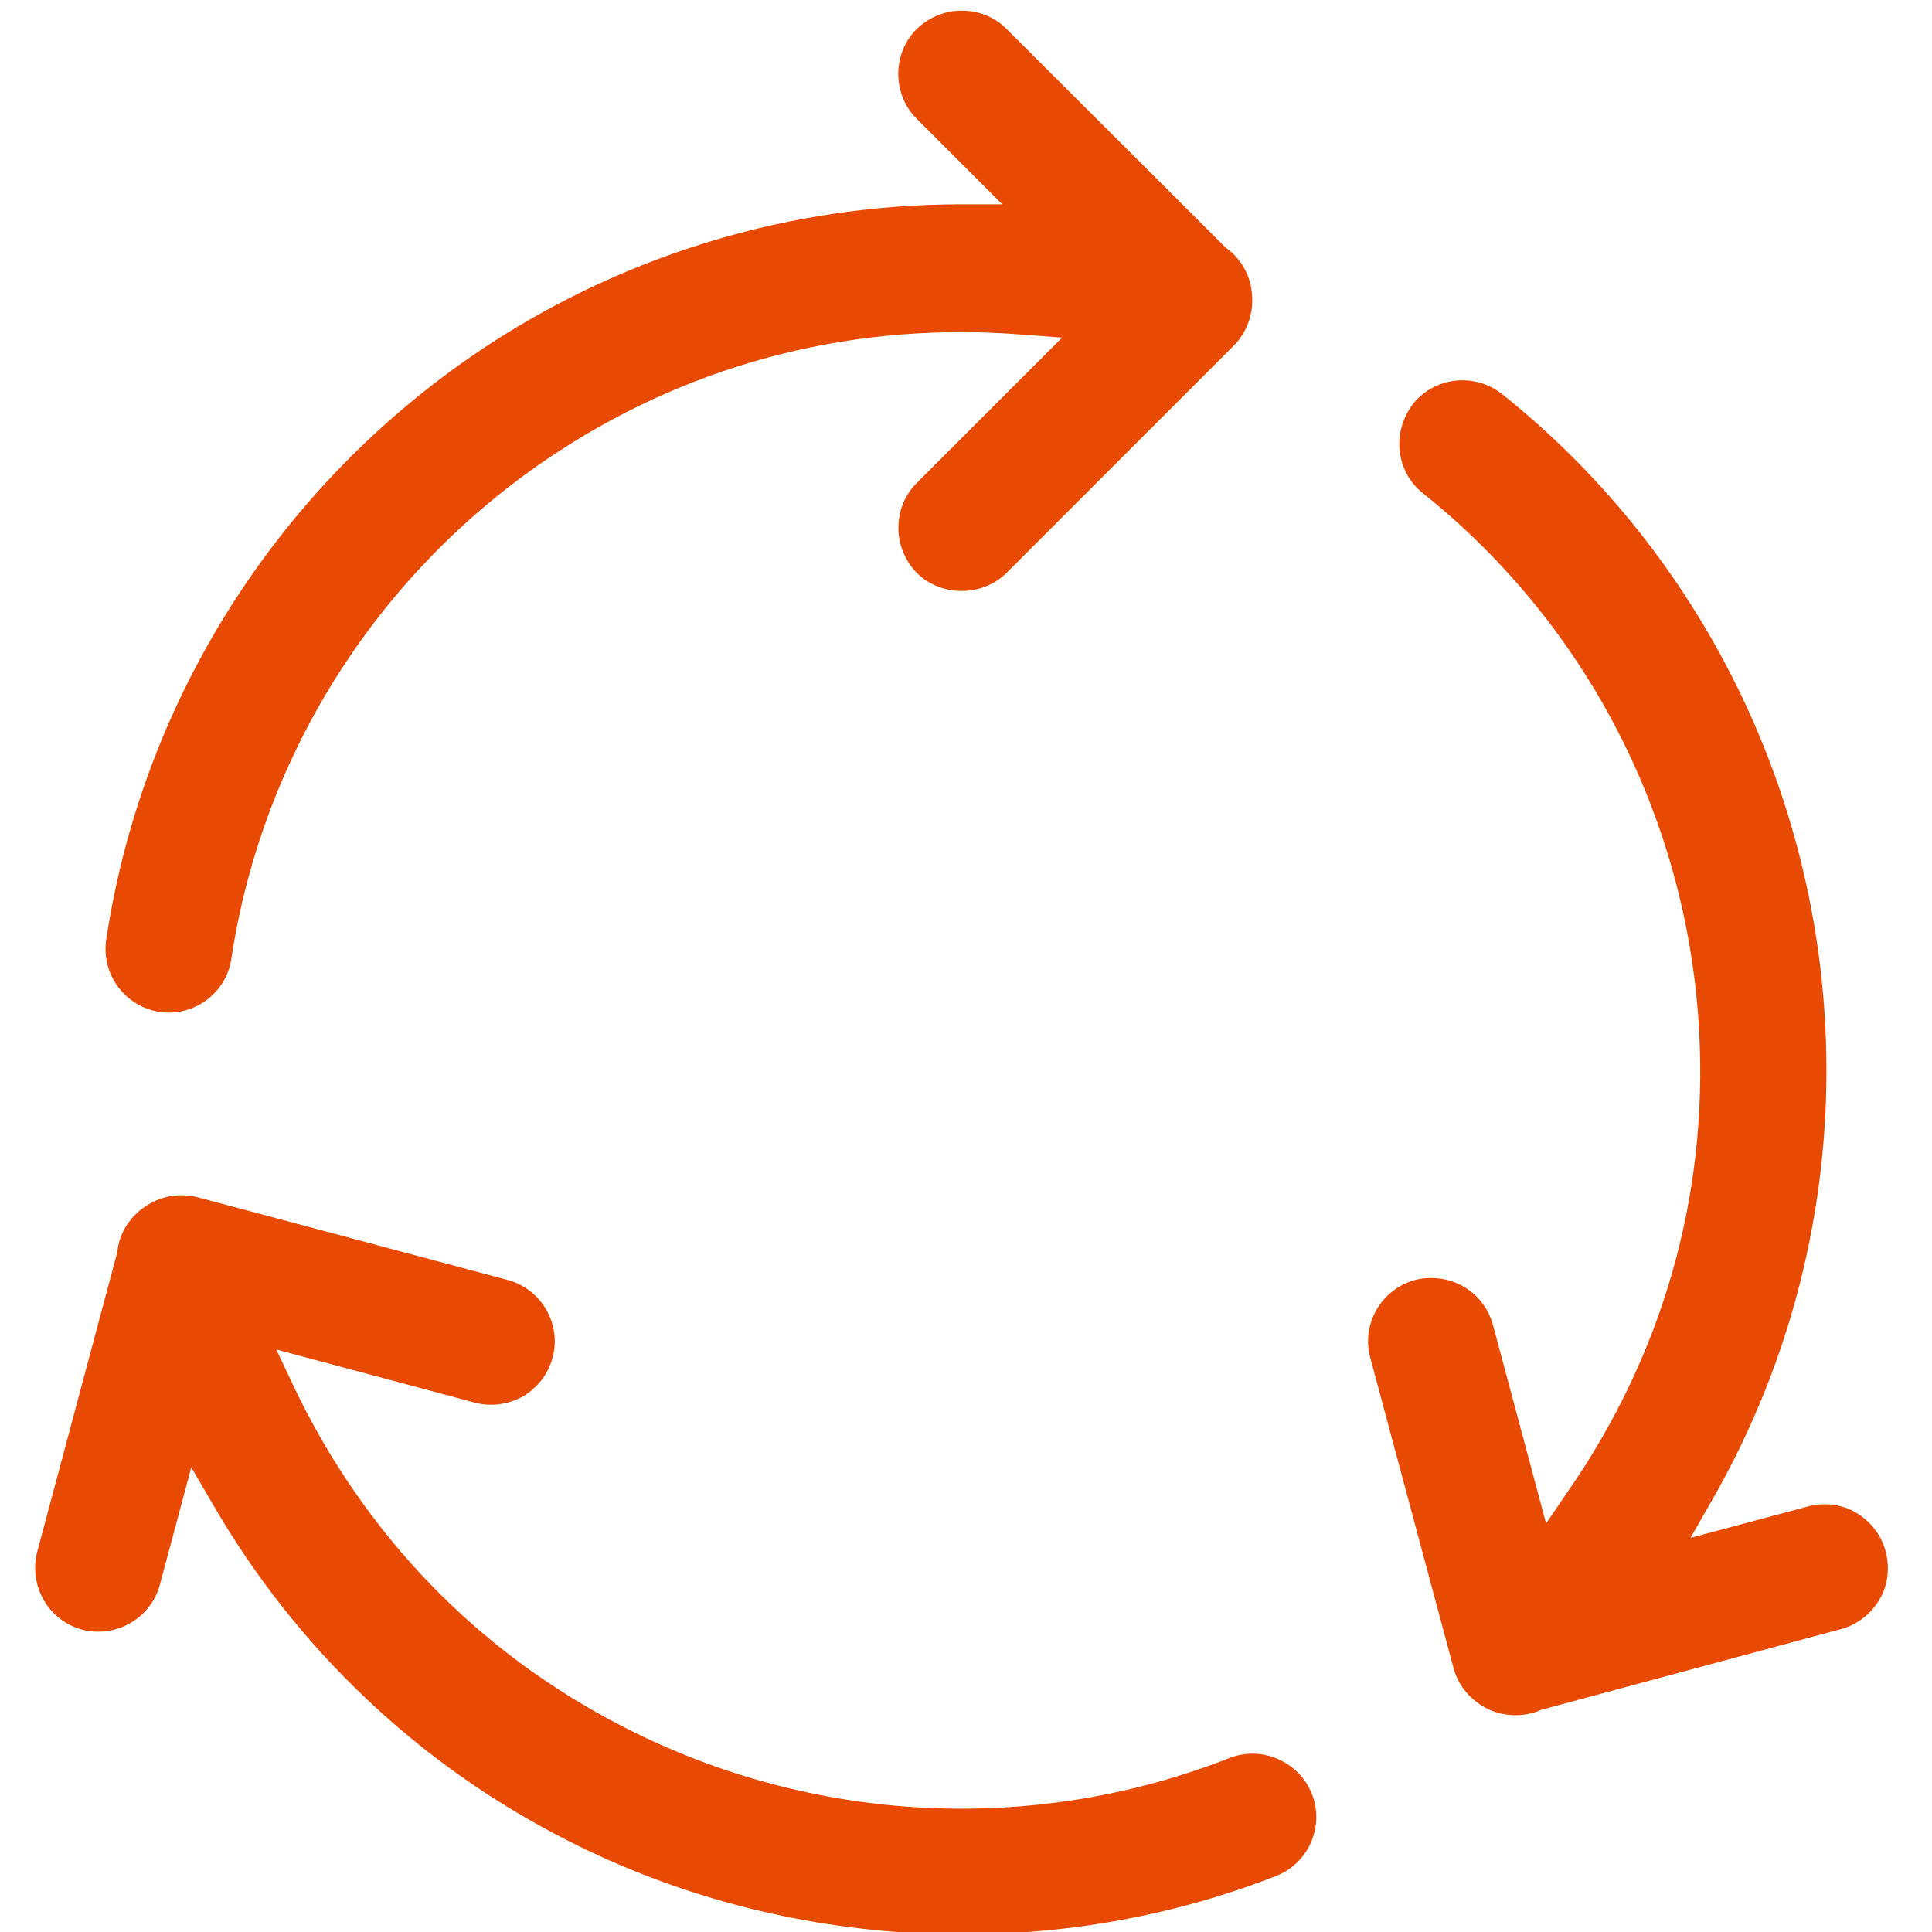 <?xml version="1.0" encoding="UTF-8"?> <!-- Generator: Adobe Illustrator 24.2.0, SVG Export Plug-In . SVG Version: 6.00 Build 0) --> <svg xmlns="http://www.w3.org/2000/svg" xmlns:xlink="http://www.w3.org/1999/xlink" version="1.1" id="Ebene_1" x="0px" y="0px" viewBox="0 0 40 40" style="enable-background:new 0 0 40 40;" width="40" xml:space="preserve"> <style type="text/css"> .st0{fill:#E84A04;} .st1{fill:#C1272D;} .st2{fill:#E84A04;stroke:#000000;stroke-width:2;stroke-miterlimit:10;} .st3{clip-path:url(#SVGID_2_);fill:#C1272D;} </style> <g> <path class="st0" d="M3.96,30.38l0.45,0.77c1.73,2.99,4.27,5.4,7.35,6.96c4.51,2.3,9.96,2.57,14.66,0.73 c0.67-0.26,1.01-1.03,0.74-1.7c-0.13-0.33-0.38-0.58-0.7-0.72c-0.32-0.14-0.68-0.15-1.01-0.02c-4.05,1.59-8.61,1.36-12.51-0.63 c-3.03-1.54-5.41-4-6.88-7.11l-0.34-0.72l4.11,1.1c0.34,0.09,0.69,0.04,1-0.13c0.3-0.18,0.52-0.46,0.61-0.8 c0.19-0.7-0.23-1.42-0.93-1.61L4.1,24.79c-0.38-0.1-0.78-0.03-1.11,0.2c-0.32,0.22-0.53,0.57-0.56,0.93l-1.66,6.21 C0.59,32.83,1,33.55,1.7,33.74c0.7,0.18,1.42-0.23,1.61-0.93L3.96,30.38z"></path> <path class="st0" d="M2.2,19.45c-0.11,0.72,0.39,1.39,1.1,1.5l0,0c0.72,0.11,1.39-0.4,1.49-1.1c0.65-4.3,3.13-8.14,6.8-10.52 c2.85-1.85,6.17-2.68,9.6-2.4l0.8,0.06L18.98,10c-0.25,0.25-0.38,0.58-0.38,0.93c0,0.35,0.14,0.68,0.38,0.93 c0.5,0.5,1.36,0.5,1.86,0l4.7-4.7c0.28-0.28,0.42-0.67,0.38-1.08c-0.03-0.39-0.24-0.74-0.54-0.95l-4.54-4.53 c-0.25-0.25-0.58-0.38-0.93-0.38s-0.68,0.14-0.93,0.38c-0.51,0.51-0.51,1.35,0,1.86l1.77,1.77l-0.89,0c-3.45,0.01-6.8,1-9.7,2.88 C5.86,9.91,2.96,14.41,2.2,19.45z"></path> <path class="st0" d="M28.37,28.11l1.72,6.41c0.1,0.39,0.37,0.7,0.73,0.87c0.34,0.16,0.76,0.16,1.09,0.01l6.2-1.67 c0.34-0.09,0.62-0.31,0.8-0.61c0.18-0.3,0.22-0.66,0.13-1c-0.09-0.34-0.31-0.62-0.61-0.8c-0.3-0.18-0.66-0.22-1-0.13l-2.43,0.65 l0.44-0.77c1.72-2.99,2.53-6.4,2.35-9.85c-0.27-5.12-2.71-9.88-6.69-13.06c-0.57-0.45-1.4-0.36-1.85,0.21 C29.04,8.65,28.94,9,28.98,9.34c0.04,0.35,0.21,0.66,0.49,0.88c3.4,2.72,5.48,6.78,5.71,11.15c0.18,3.4-0.76,6.69-2.72,9.51 l-0.45,0.66l-1.1-4.11c-0.16-0.59-0.69-0.97-1.27-0.97c-0.11,0-0.23,0.01-0.34,0.04C28.6,26.69,28.18,27.41,28.37,28.11z"></path> </g> </svg> 